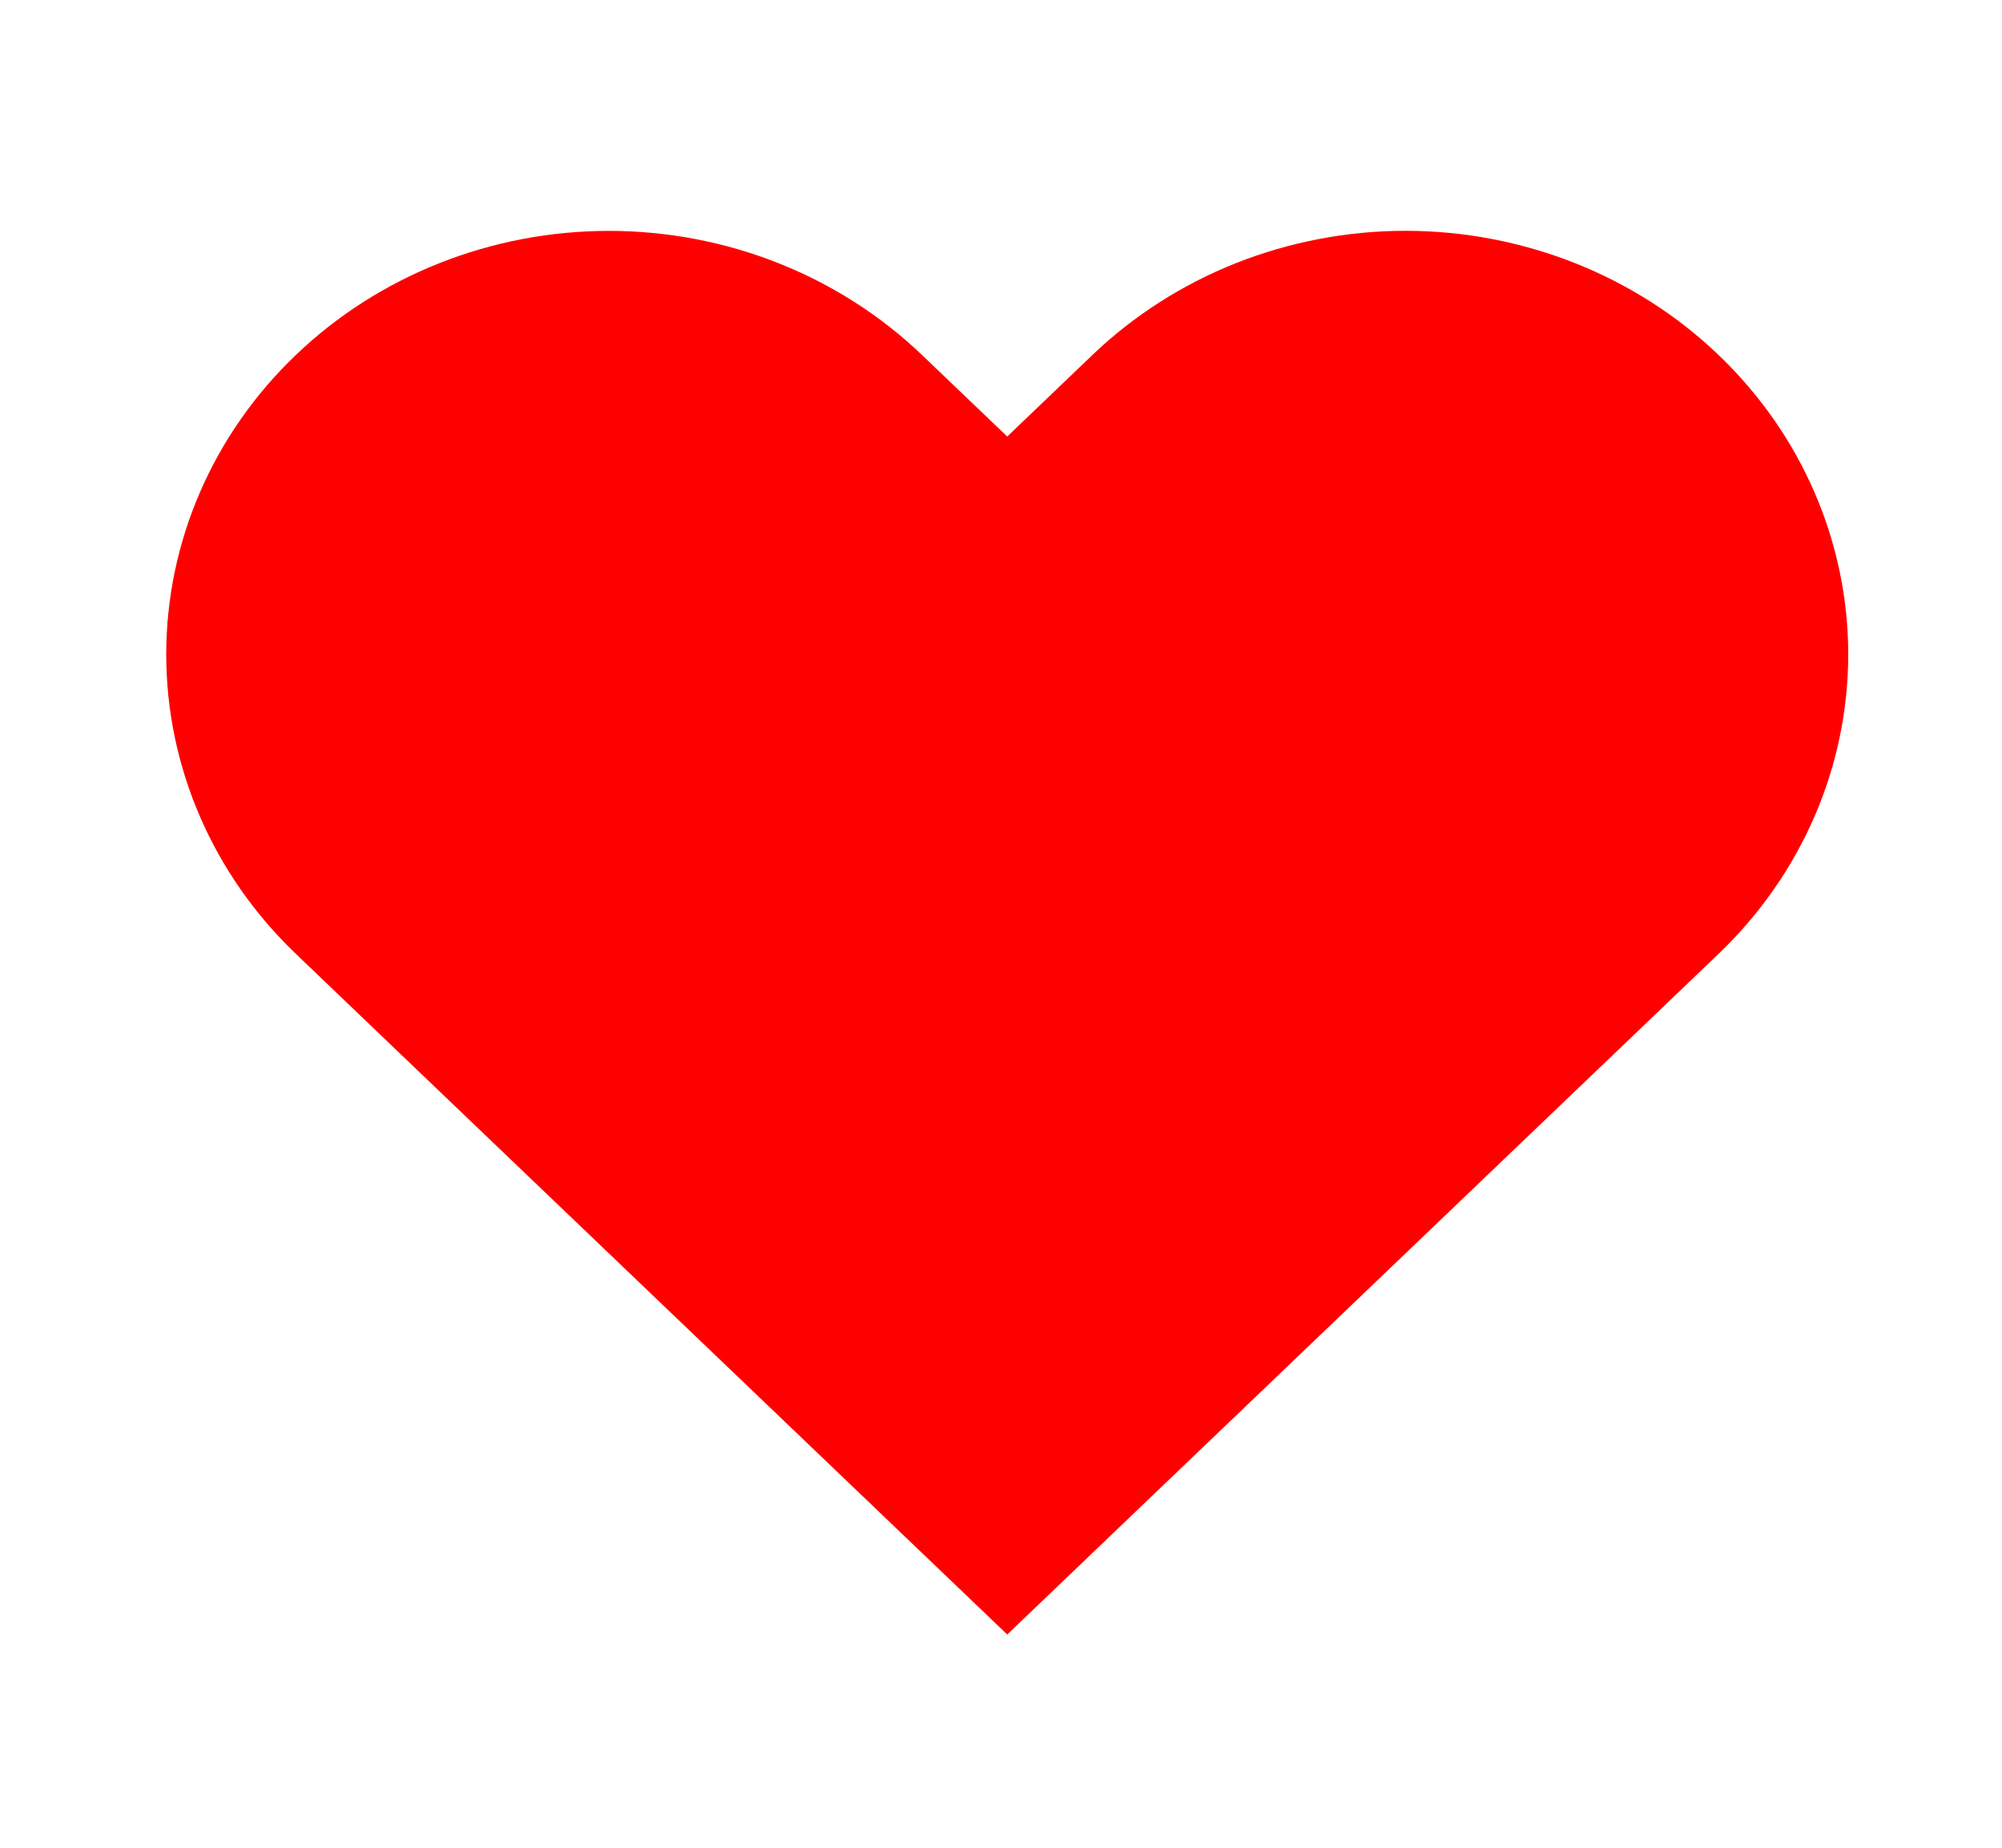 <svg width="26" height="24" viewBox="0 0 26 24" fill="none" xmlns="http://www.w3.org/2000/svg">
<path d="M22.318 4.61C21.785 4.099 21.151 3.694 20.453 3.417C19.756 3.141 19.008 2.998 18.253 2.998C17.498 2.998 16.751 3.141 16.053 3.417C15.356 3.694 14.722 4.099 14.188 4.61L13.081 5.67L11.973 4.61C10.895 3.578 9.432 2.999 7.908 2.999C6.383 2.999 4.921 3.578 3.843 4.61C2.764 5.642 2.159 7.041 2.159 8.5C2.159 9.959 2.764 11.358 3.843 12.39L4.95 13.45L13.081 21.23L21.211 13.45L22.318 12.39C22.852 11.879 23.276 11.273 23.565 10.605C23.854 9.938 24.003 9.223 24.003 8.5C24.003 7.778 23.854 7.062 23.565 6.395C23.276 5.727 22.852 5.121 22.318 4.61Z" fill="red"/>
</svg>
